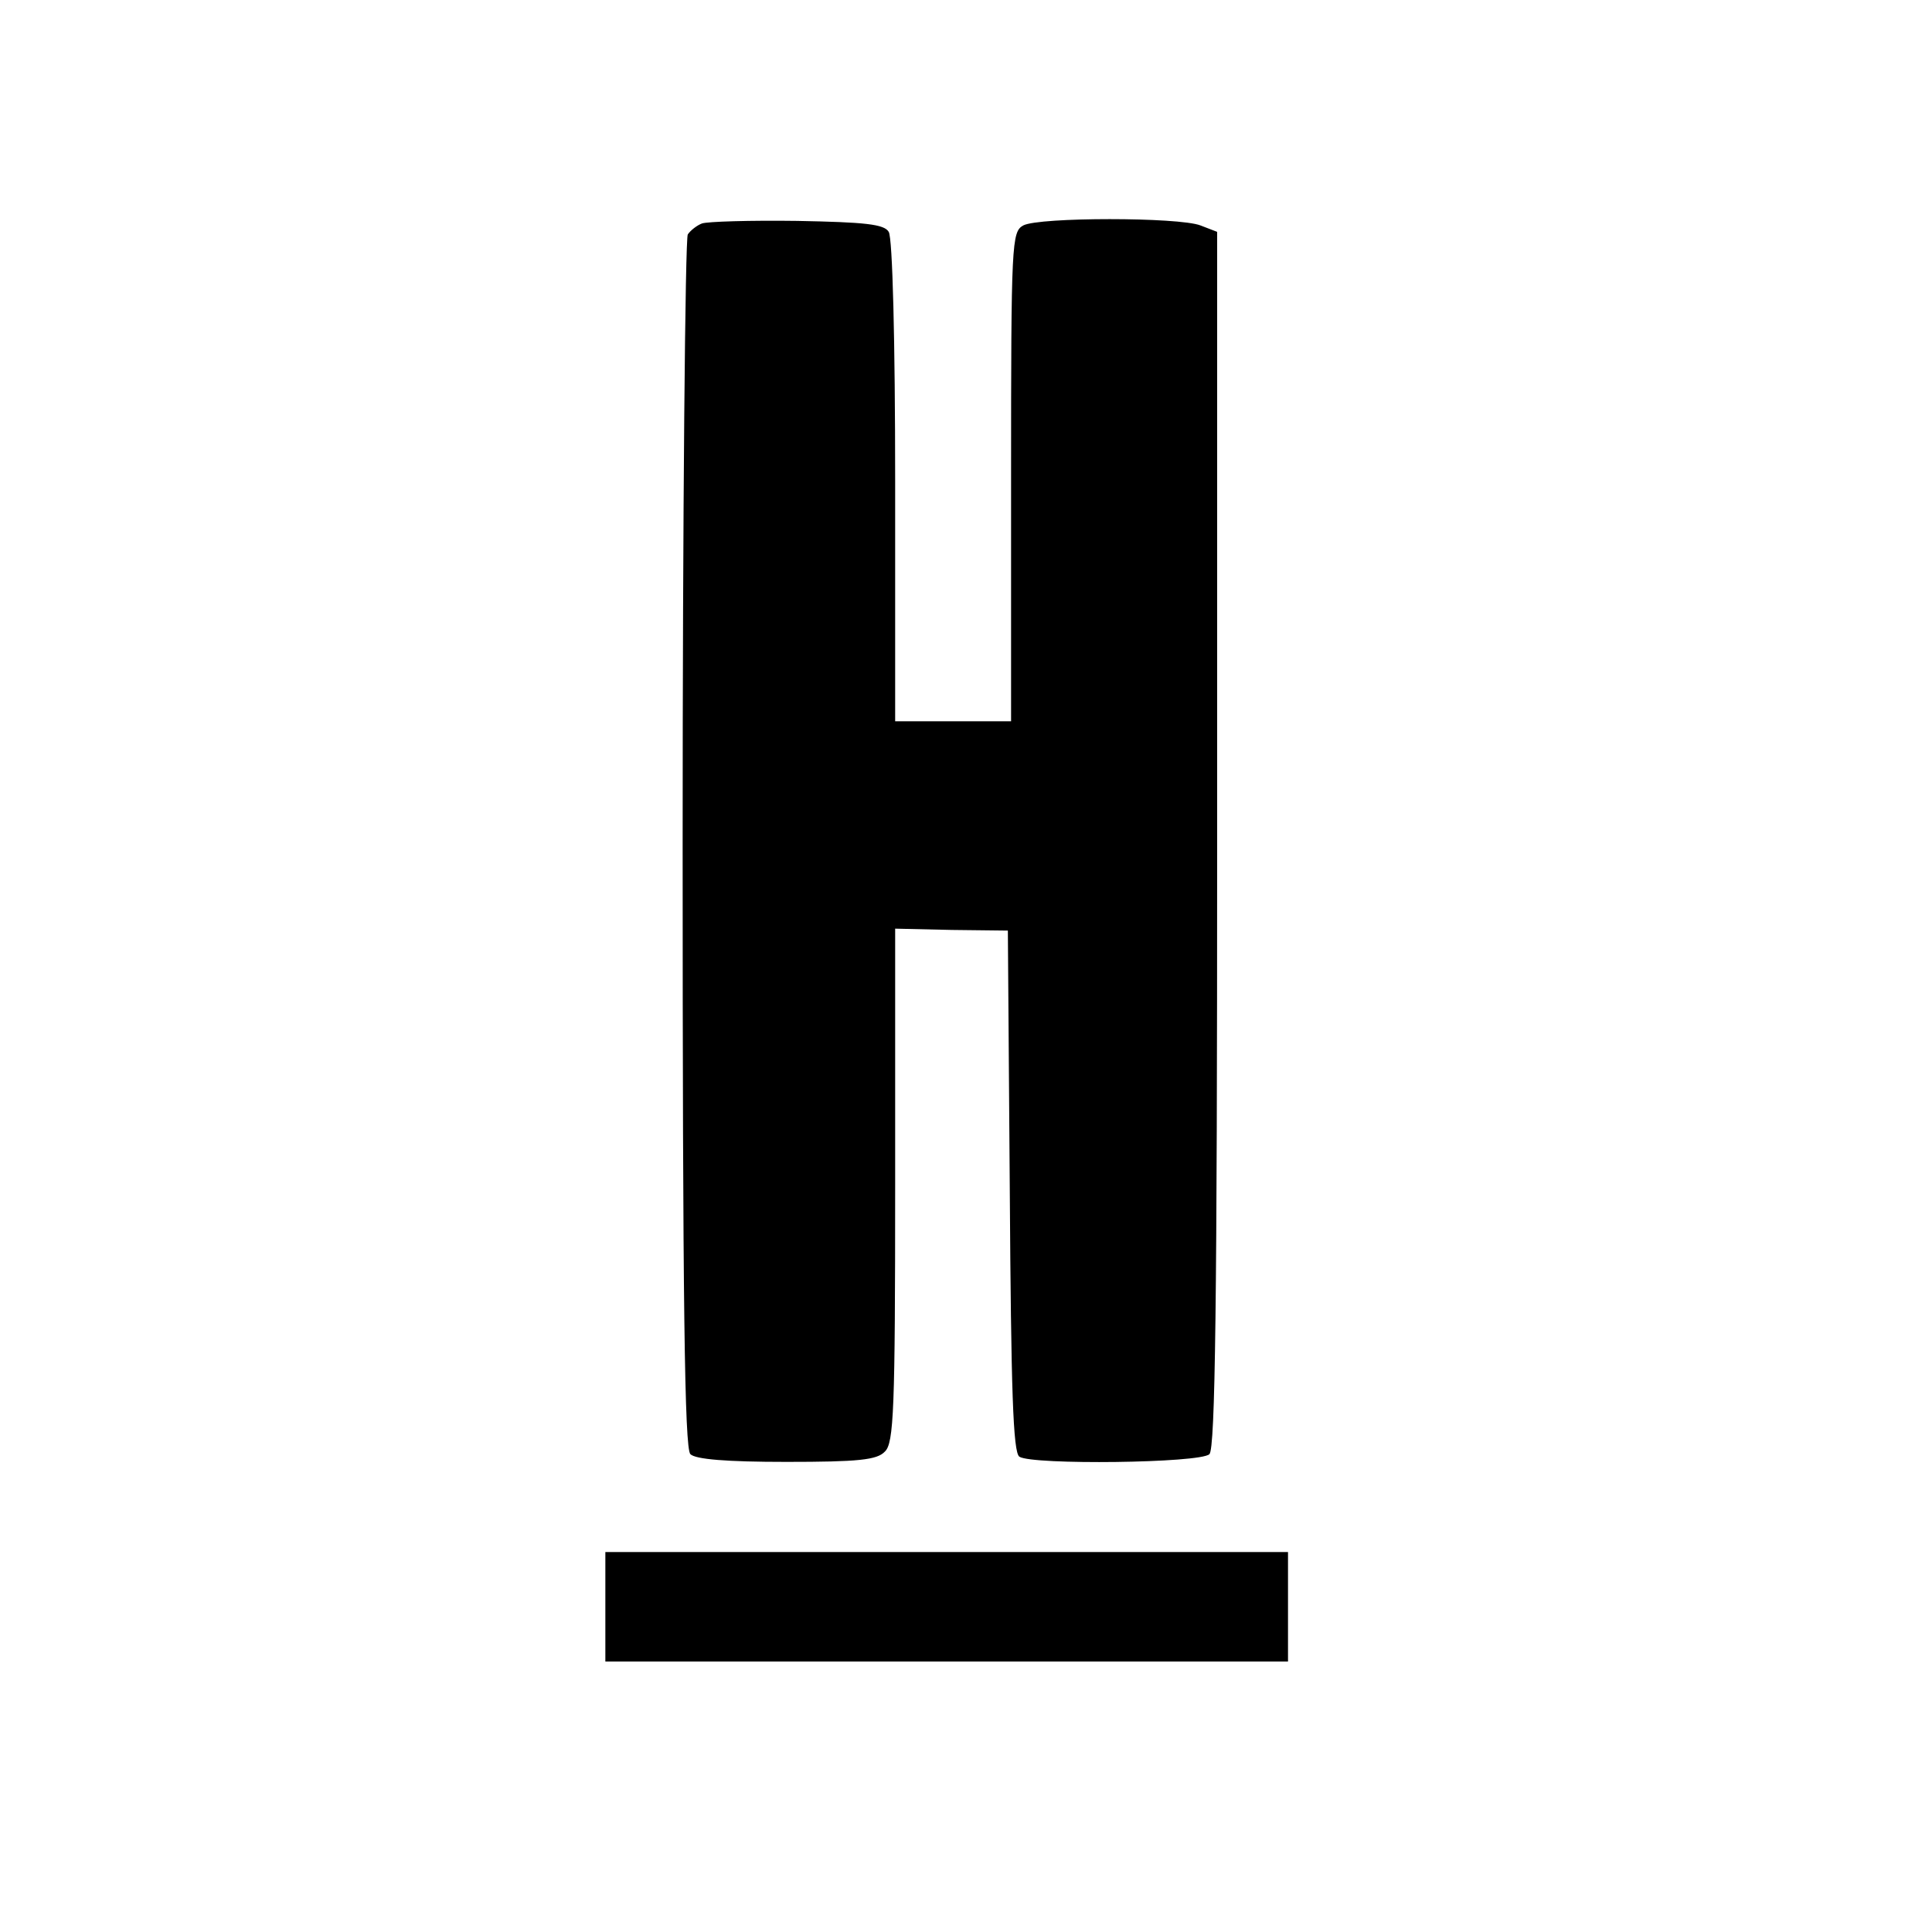<?xml version="1.0" standalone="no"?>
<!DOCTYPE svg PUBLIC "-//W3C//DTD SVG 20010904//EN"
 "http://www.w3.org/TR/2001/REC-SVG-20010904/DTD/svg10.dtd">
<svg version="1.0" xmlns="http://www.w3.org/2000/svg"
 width="300pt" height="300pt" viewBox="0 0 300 300"
 preserveAspectRatio="xMidYMid meet">
<g transform="translate(0,300) scale(0.1,-0.1)"
fill="#000000" stroke="none">
<path d="M1090 2653 c-8 -3 -18 -11 -22 -17 -4 -6 -8 -432 -8 -947 0 -714 3
-938 12 -947 8 -8 56 -12 149 -12 112 0 141 3 153 16 14 13 16 65 16 414 l0
398 88 -2 87 -1 3 -404 c2 -309 5 -407 15 -413 20 -13 281 -10 295 4 9 9 12
235 12 955 l0 943 -26 10 c-34 13 -250 13 -275 0 -18 -10 -19 -25 -19 -390 l0
-380 -90 0 -90 0 0 373 c0 216 -4 378 -10 387 -7 12 -37 15 -142 17 -73 1
-140 -1 -148 -4z"/>
<path d="M940 505 l0 -85 530 0 530 0 0 85 0 85 -530 0 -530 0 0 -85z"/>
</g>
</svg>
